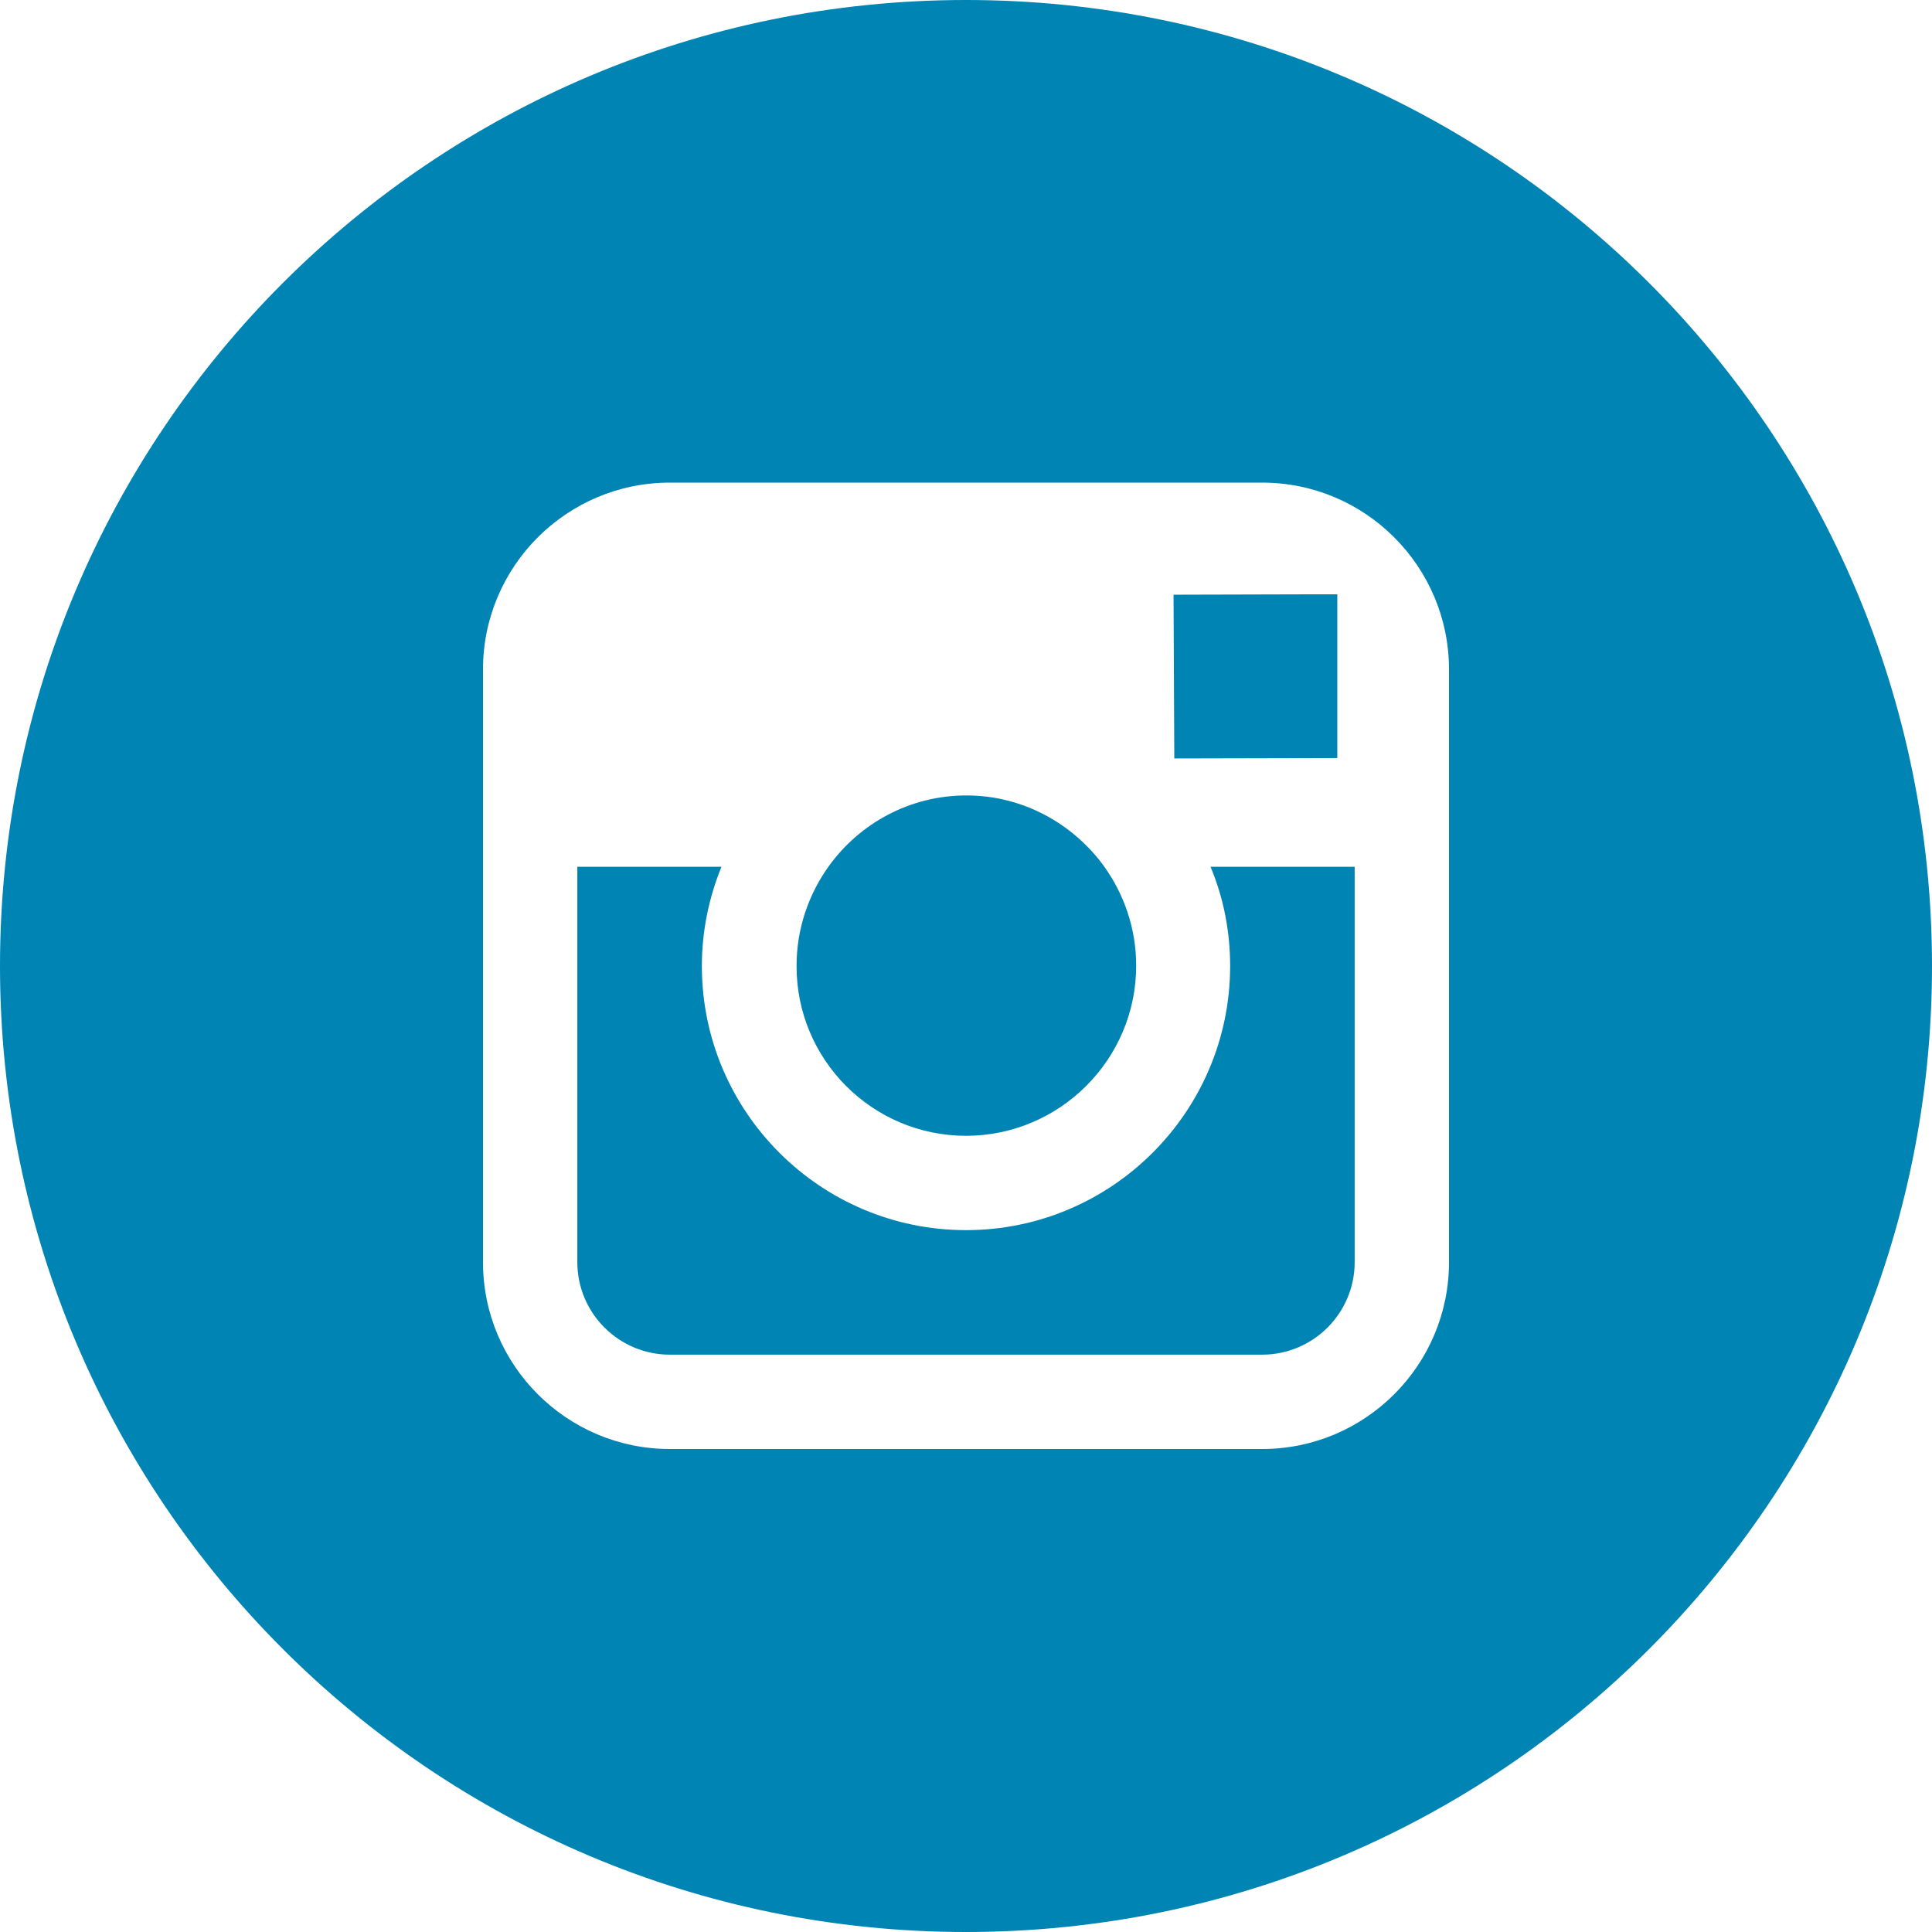 <?xml version="1.0" encoding="UTF-8" standalone="no"?>
<!DOCTYPE svg PUBLIC "-//W3C//DTD SVG 1.1//EN" "http://www.w3.org/Graphics/SVG/1.1/DTD/svg11.dtd">
<svg width="100%" height="100%" viewBox="0 0 64 64" version="1.1" xmlns="http://www.w3.org/2000/svg" xmlns:xlink="http://www.w3.org/1999/xlink" xml:space="preserve" xmlns:serif="http://www.serif.com/" style="fill-rule:evenodd;clip-rule:evenodd;stroke-linejoin:round;stroke-miterlimit:2;">
    <g transform="matrix(1,0,0,1,-368,0)">
        <g transform="matrix(0.08,0,0,0.08,368,0)">
            <path d="M400,470.313C438.75,470.313 470.469,438.75 470.469,399.844C470.469,384.531 465.469,370.313 457.188,358.75C444.375,341.094 423.594,329.375 400.156,329.375C376.719,329.375 355.938,340.937 343.125,358.75C334.844,370.312 329.844,384.531 329.844,399.844C329.688,438.75 361.25,470.313 400,470.313Z" style="fill:rgb(0,132,180);fill-rule:nonzero;"/>
        </g>
        <g transform="matrix(0.08,0,0,0.08,368,0)">
            <path d="M553.75,313.906L553.75,246.094L545,246.094L485.938,246.25L486.25,314.063L553.75,313.906Z" style="fill:rgb(0,132,180);fill-rule:nonzero;"/>
        </g>
        <g transform="matrix(0.08,0,0,0.08,368,0)">
            <path d="M509.375,400C509.375,460.313 460.313,509.375 400,509.375C339.688,509.375 290.625,460.313 290.625,400C290.625,385.469 293.594,371.563 298.75,358.906L239.063,358.906L239.063,522.656C239.063,543.75 256.25,560.938 277.344,560.938L522.656,560.938C543.75,560.938 560.938,543.75 560.938,522.656L560.938,358.906L501.25,358.906C506.563,371.563 509.375,385.469 509.375,400Z" style="fill:rgb(0,132,180);fill-rule:nonzero;"/>
        </g>
        <g transform="matrix(0.08,0,0,0.08,368,0)">
            <path d="M400,0C179.063,0 0,179.063 0,400C0,620.938 179.063,800 400,800C620.938,800 800,620.938 800,400C800,179.063 620.938,0 400,0ZM600,277.187L600,522.656C600,565.313 565.313,600 522.656,600L277.344,600C234.688,600 200,565.313 200,522.656L200,277.187C200,234.531 234.688,199.844 277.344,199.844L522.656,199.844C565.313,199.844 600,234.531 600,277.187Z" style="fill:rgb(0,132,180);fill-rule:nonzero;"/>
        </g>
    </g>
</svg>
